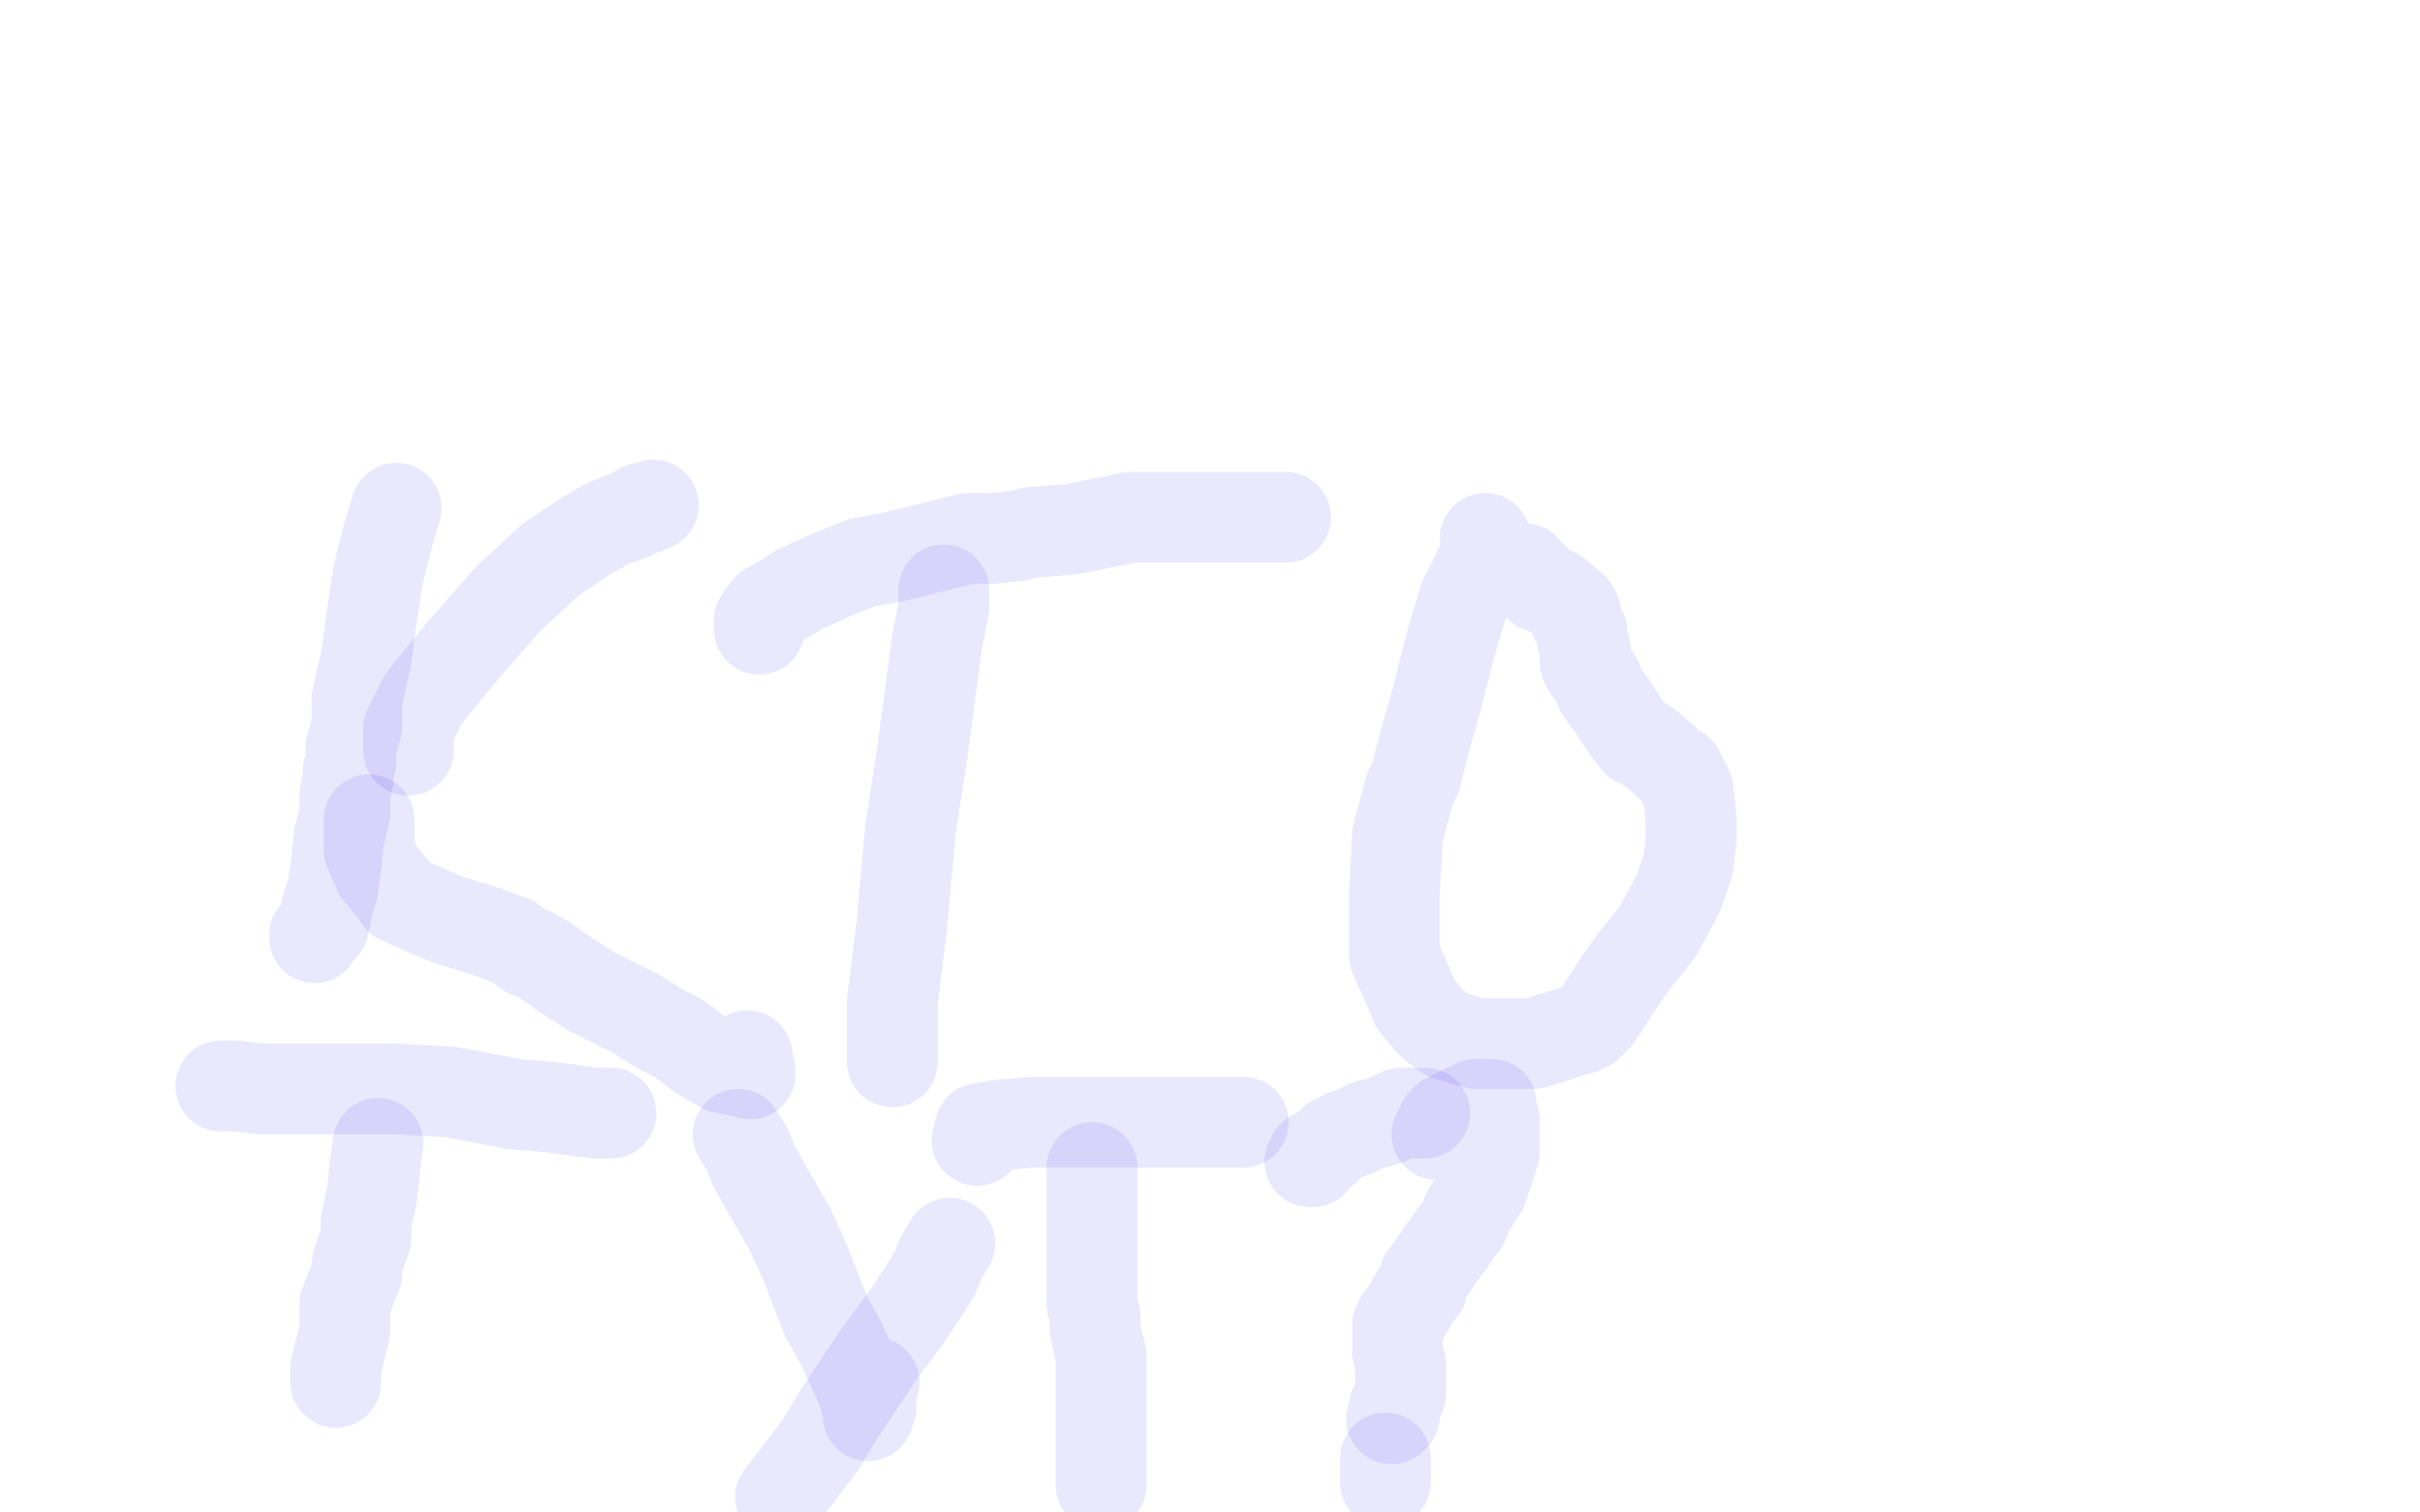 <?xml version="1.0" standalone="no"?>
<!DOCTYPE svg PUBLIC "-//W3C//DTD SVG 1.1//EN"
"http://www.w3.org/Graphics/SVG/1.1/DTD/svg11.dtd">

<svg width="800" height="500" version="1.1" xmlns="http://www.w3.org/2000/svg" xmlns:xlink="http://www.w3.org/1999/xlink" style="stroke-antialiasing: false"><desc>This SVG has been created on https://colorillo.com/</desc><rect x='0' y='0' width='800' height='500' style='fill: rgb(255,255,255); stroke-width:0' /><polyline points="131,168 128,178 128,178 125,190 125,190 123,203 123,203 121,218 121,218 118,231 118,231 118,240 118,240 116,247 116,247 116,250 116,251 116,252 115,255 115,258 114,263 114,269 112,277 111,287 110,294 108,300 108,301 107,306 105,308 104,309 104,310" style="fill: none; stroke: #291aea; stroke-width: 30; stroke-linejoin: round; stroke-linecap: round; stroke-antialiasing: false; stroke-antialias: 0; opacity: 0.1"/>
<polyline points="135,248 135,242 135,242 135,241 135,241 137,237 137,237 140,231 140,231 153,215 153,215 168,198 168,198 182,185 182,185 194,177 201,173 209,170 212,168 214,168 216,167" style="fill: none; stroke: #291aea; stroke-width: 30; stroke-linejoin: round; stroke-linecap: round; stroke-antialiasing: false; stroke-antialias: 0; opacity: 0.1"/>
<polyline points="122,271 122,276 122,276 122,279 122,279 122,281 122,281 125,288 125,288 130,294 130,294 132,296 132,296 132,297 132,297 141,301 141,301 148,304 161,308 169,311 175,315 176,315 181,318 188,323 196,328 204,332 210,335 218,340 224,343 232,349 239,353 244,354 248,355 248,354 247,351 247,349" style="fill: none; stroke: #291aea; stroke-width: 30; stroke-linejoin: round; stroke-linecap: round; stroke-antialiasing: false; stroke-antialias: 0; opacity: 0.1"/>
<polyline points="312,195 312,201 312,201 310,211 310,211 309,218 309,218 305,248 305,248 301,274 301,274 298,307 298,307 295,331 295,331 295,340 295,345 295,347 295,349 295,350 295,351 295,348" style="fill: none; stroke: #291aea; stroke-width: 30; stroke-linejoin: round; stroke-linecap: round; stroke-antialiasing: false; stroke-antialias: 0; opacity: 0.1"/>
<polyline points="251,208 251,205 251,205 254,201 254,201 256,200 256,200 264,195 264,195 275,190 275,190 285,186 285,186 296,184 296,184 308,181 320,178 328,178 337,177 341,176 354,175 374,171 397,171 417,171 423,171 424,171 425,171" style="fill: none; stroke: #291aea; stroke-width: 30; stroke-linejoin: round; stroke-linecap: round; stroke-antialiasing: false; stroke-antialias: 0; opacity: 0.1"/>
<polyline points="491,178 491,181 491,181 491,185 491,185 490,186 490,186 484,198 484,198 479,215 479,215 475,231 475,231 471,245 471,245 468,257 468,257 466,261 462,276 461,295 461,301 461,316 465,325 468,332 473,338 478,342 488,345 502,345 507,345 523,340 525,339 528,336 535,325 540,318 548,308 555,295 558,286 559,278 559,270 558,261 557,260 557,259 555,255 554,255 550,251 544,246 541,245 538,241 536,238 534,235 532,232 531,231 529,228 528,225 525,221 524,219 524,216 524,214 523,211 523,209 522,207 521,205 521,203 520,201 514,196 509,194 507,191 504,189 504,188" style="fill: none; stroke: #291aea; stroke-width: 30; stroke-linejoin: round; stroke-linecap: round; stroke-antialiasing: false; stroke-antialias: 0; opacity: 0.1"/>
<polyline points="125,378 124,385 124,385 123,395 123,395 121,404 121,404 121,409 121,409 118,418 118,418 118,421 118,421 114,431 114,431 114,440 114,440 112,448 111,452 111,457" style="fill: none; stroke: #291aea; stroke-width: 30; stroke-linejoin: round; stroke-linecap: round; stroke-antialiasing: false; stroke-antialias: 0; opacity: 0.1"/>
<polyline points="73,359 78,359 78,359 86,360 86,360 99,360 99,360 106,360 106,360 131,360 131,360 149,361 149,361 170,365 170,365 182,366 182,366 197,368 201,368 202,368" style="fill: none; stroke: #291aea; stroke-width: 30; stroke-linejoin: round; stroke-linecap: round; stroke-antialiasing: false; stroke-antialias: 0; opacity: 0.1"/>
<polyline points="244,375 247,380 247,380 249,385 249,385 254,394 254,394 261,406 261,406 266,417 266,417 273,435 273,435 278,444 278,444 284,457 286,462 287,467 287,468 288,465 288,461 289,457" style="fill: none; stroke: #291aea; stroke-width: 30; stroke-linejoin: round; stroke-linecap: round; stroke-antialiasing: false; stroke-antialias: 0; opacity: 0.1"/>
<polyline points="314,411 311,416 311,416 309,421 309,421 304,429 304,429 300,435 300,435 291,447 291,447 285,456 285,456 277,468 277,468 271,478 271,478 258,495" style="fill: none; stroke: #291aea; stroke-width: 30; stroke-linejoin: round; stroke-linecap: round; stroke-antialiasing: false; stroke-antialias: 0; opacity: 0.1"/>
<polyline points="361,386 361,391 361,391 361,397 361,397 361,403 361,403 361,411 361,411 361,415 361,415 361,421 361,421 361,427 361,427 361,431 361,431 362,435 362,435 362,439 362,439 363,444 363,444 364,448 364,448 364,452 364,452 364,458 364,458 364,464 364,464 364,468 364,468 364,472 364,472 364,478 364,478 364,481 364,481 364,485 364,485 364,491 364,491 364,490 364,490 364,488 364,488" style="fill: none; stroke: #291aea; stroke-width: 30; stroke-linejoin: round; stroke-linecap: round; stroke-antialiasing: false; stroke-antialias: 0; opacity: 0.1"/>
<polyline points="323,377 324,373 324,373 325,373 325,373 330,372 330,372 341,371 341,371 349,371 349,371 364,371 364,371 374,371 374,371 386,371 393,371 402,371 409,371 411,371" style="fill: none; stroke: #291aea; stroke-width: 30; stroke-linejoin: round; stroke-linecap: round; stroke-antialiasing: false; stroke-antialias: 0; opacity: 0.1"/>
<polyline points="475,375 477,371 477,371 478,370 478,370 484,367 484,367 488,365 488,365 491,365 491,365 493,365 493,366 493,367 494,370 494,375 494,378 494,381 492,387 490,393 488,396 485,401 484,404 481,408 479,411 476,415 474,418 471,422 470,426 468,428 466,432 464,435 463,436 462,438 462,439 462,440 462,442 462,447 463,451 463,456 463,461 461,465 461,468 460,469" style="fill: none; stroke: #291aea; stroke-width: 30; stroke-linejoin: round; stroke-linecap: round; stroke-antialiasing: false; stroke-antialias: 0; opacity: 0.1"/>
<polyline points="458,482 458,486 458,486 458,488 458,488 458,489 458,490" style="fill: none; stroke: #291aea; stroke-width: 30; stroke-linejoin: round; stroke-linecap: round; stroke-antialiasing: false; stroke-antialias: 0; opacity: 0.1"/>
<polyline points="471,368 467,368 467,368 464,368 464,368 463,368 463,368 459,370 459,370 456,371 456,371 452,372 452,372 448,374 448,374 445,375 441,377 440,378 438,380 436,381 434,382 434,384 433,384" style="fill: none; stroke: #291aea; stroke-width: 30; stroke-linejoin: round; stroke-linecap: round; stroke-antialiasing: false; stroke-antialias: 0; opacity: 0.1"/>
</svg>
